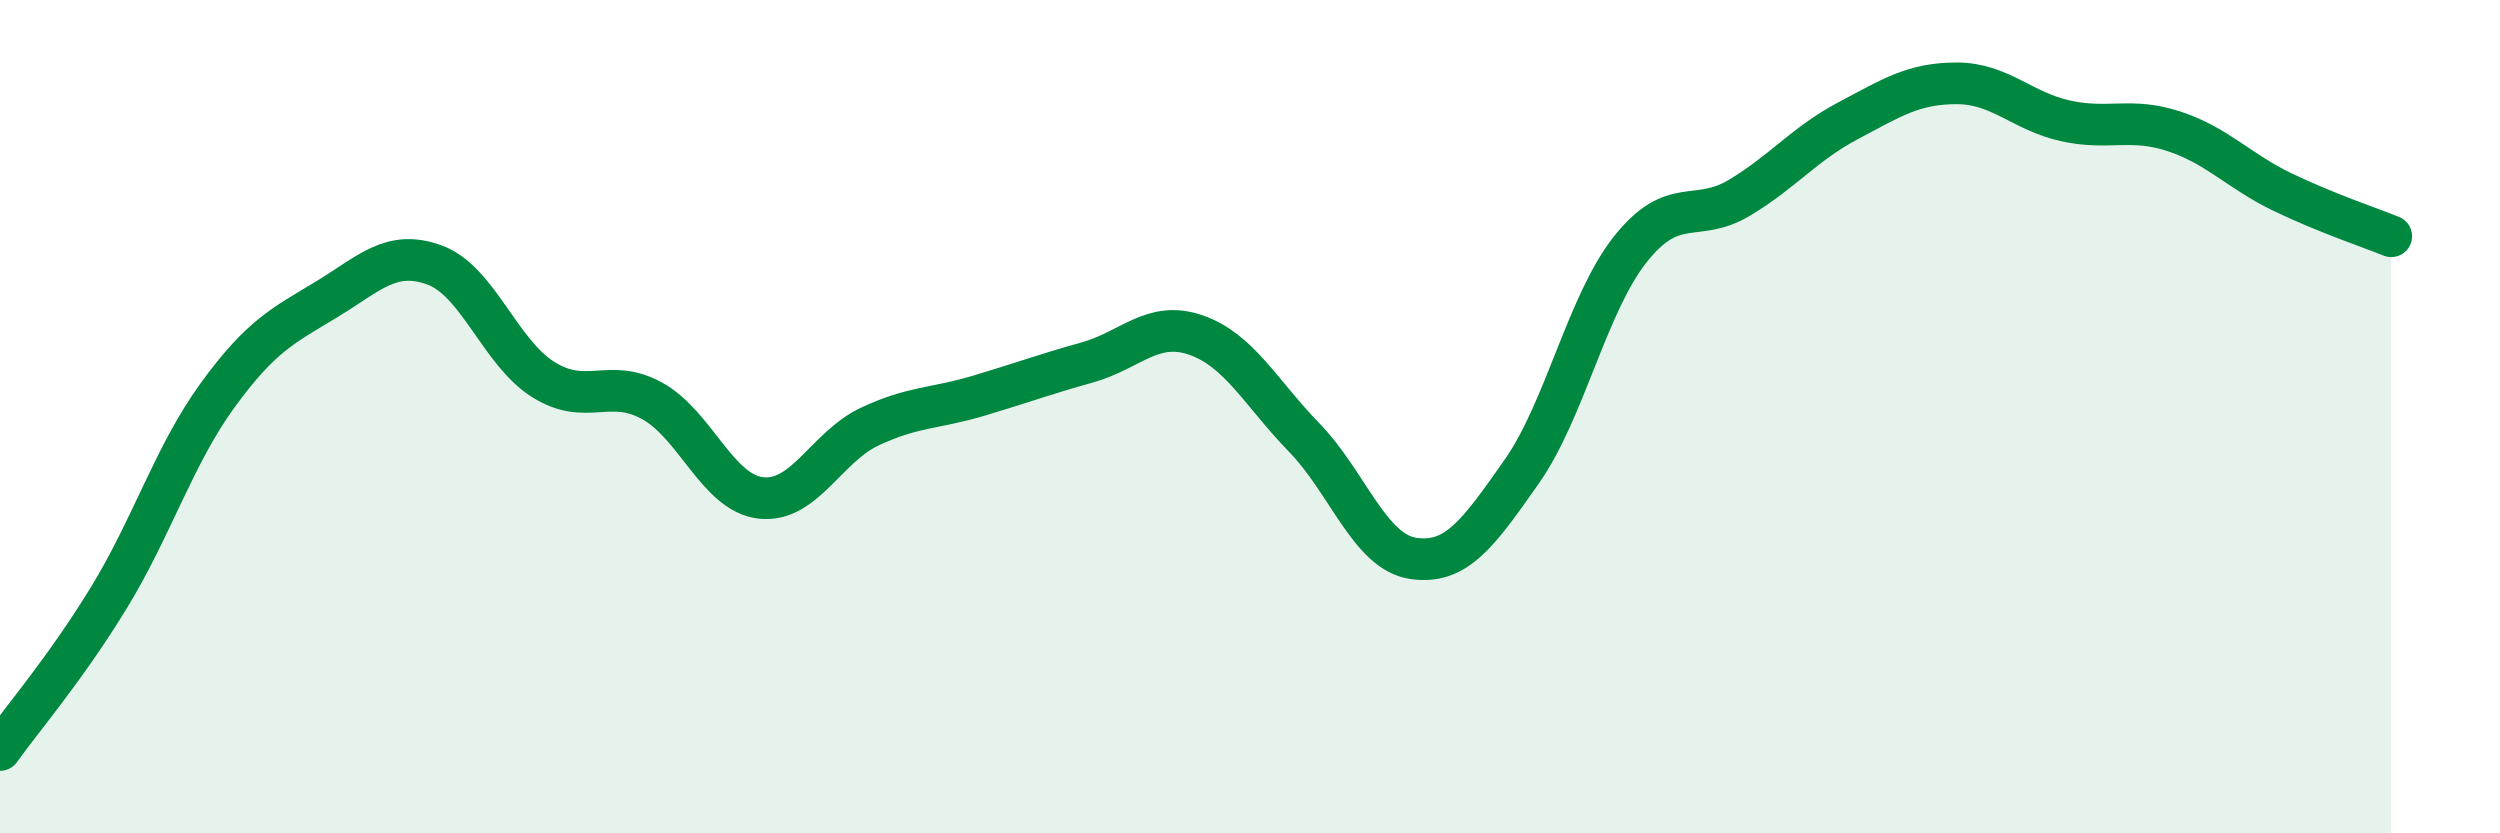 
    <svg width="60" height="20" viewBox="0 0 60 20" xmlns="http://www.w3.org/2000/svg">
      <path
        d="M 0,18 C 0.52,17.27 1.57,16.05 2.61,14.35 C 3.65,12.65 4.18,10.92 5.22,9.49 C 6.26,8.06 6.79,7.82 7.83,7.19 C 8.87,6.56 9.39,5.98 10.43,6.36 C 11.47,6.74 12,8.46 13.04,9.11 C 14.08,9.76 14.61,9.05 15.65,9.62 C 16.69,10.19 17.22,11.83 18.26,11.95 C 19.3,12.07 19.83,10.73 20.87,10.24 C 21.91,9.75 22.44,9.81 23.48,9.5 C 24.52,9.19 25.05,8.99 26.09,8.7 C 27.13,8.41 27.66,7.68 28.7,8.04 C 29.74,8.4 30.26,9.43 31.3,10.5 C 32.34,11.57 32.87,13.24 33.91,13.4 C 34.95,13.56 35.48,12.8 36.52,11.32 C 37.56,9.84 38.09,7.29 39.13,5.98 C 40.17,4.67 40.7,5.37 41.74,4.75 C 42.78,4.13 43.31,3.45 44.35,2.9 C 45.39,2.35 45.92,2 46.96,2 C 48,2 48.53,2.67 49.57,2.9 C 50.61,3.13 51.13,2.81 52.17,3.15 C 53.21,3.49 53.74,4.11 54.78,4.61 C 55.82,5.11 56.87,5.46 57.39,5.67L57.39 20L0 20Z"
        fill="#008740"
        opacity="0.1"
        stroke-linecap="round"
        stroke-linejoin="round"
      />
      <path
        d="M 0,18 C 0.52,17.27 1.57,16.05 2.61,14.35 C 3.65,12.65 4.18,10.92 5.22,9.49 C 6.26,8.06 6.79,7.82 7.83,7.19 C 8.87,6.56 9.39,5.98 10.43,6.36 C 11.47,6.74 12,8.46 13.04,9.11 C 14.08,9.76 14.61,9.05 15.65,9.62 C 16.69,10.19 17.22,11.83 18.26,11.95 C 19.3,12.07 19.83,10.73 20.87,10.24 C 21.91,9.75 22.44,9.81 23.48,9.5 C 24.52,9.19 25.05,8.99 26.09,8.7 C 27.13,8.41 27.66,7.68 28.7,8.04 C 29.74,8.4 30.26,9.43 31.3,10.5 C 32.34,11.57 32.87,13.24 33.91,13.4 C 34.95,13.56 35.48,12.8 36.52,11.32 C 37.56,9.84 38.09,7.29 39.13,5.98 C 40.17,4.67 40.7,5.37 41.74,4.75 C 42.78,4.13 43.31,3.45 44.35,2.9 C 45.39,2.35 45.92,2 46.96,2 C 48,2 48.53,2.67 49.57,2.9 C 50.61,3.13 51.13,2.81 52.17,3.15 C 53.21,3.49 53.74,4.11 54.78,4.61 C 55.82,5.11 56.87,5.46 57.39,5.67"
        stroke="#008740"
        stroke-width="1"
        fill="none"
        stroke-linecap="round"
        stroke-linejoin="round"
      />
    </svg>
  